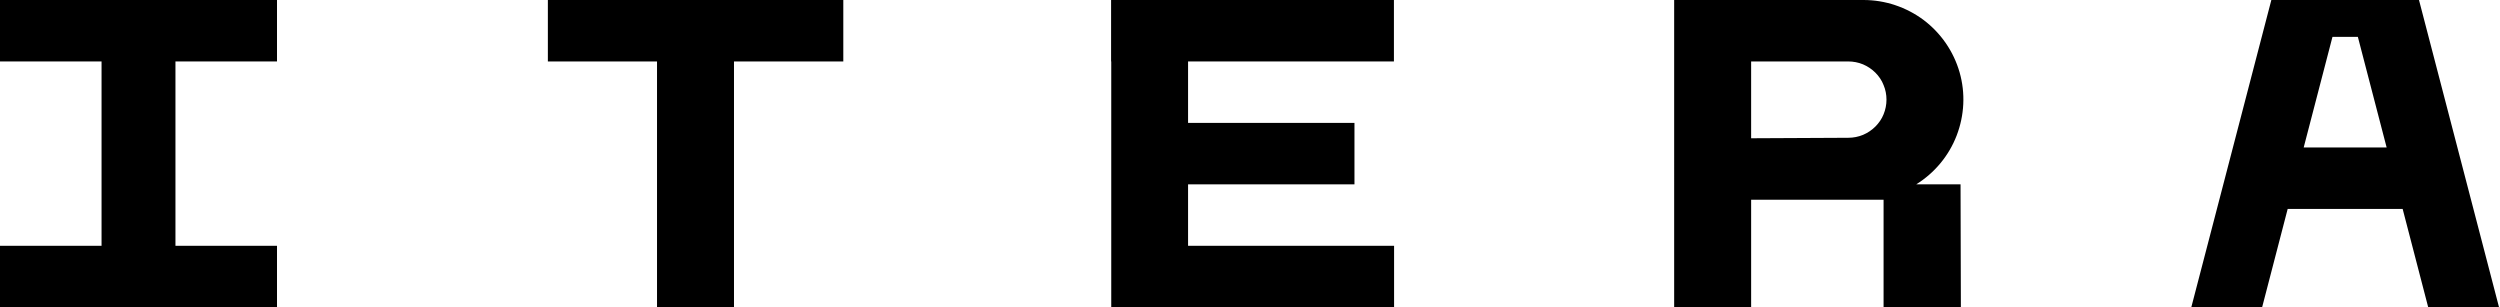 <svg version="1.2" xmlns="http://www.w3.org/2000/svg" viewBox="0 0 1546 190" width="1546" height="190">
	<title>logo (82)-svg</title>
	<defs>
		<clipPath clipPathUnits="userSpaceOnUse" id="cp1">
			<path d="m1545.41 0v190h-1545.41v-190z"/>
		</clipPath>
	</defs>
	<style>
		.s0 { fill: #000000 } 
	</style>
	<g id="Clip-Path" clip-path="url(#cp1)">
		<g>
			<path class="s0" d="m0 38h62.8v114h-62.8v38h171.3v-38h-62.8v-114h62.8v-38h-171.3z"/>
			<path class="s0" d="m338.8 38h67.5v152h47.6v-152h67.6v-38h-182.7z"/>
			<path fill-rule="evenodd" class="s0" d="m1035.3 0h117.1c13.4 0 26.5 4.4 37.2 12.4 10.7 8.1 18.5 19.4 22.2 32.3 3.7 12.9 3 26.6-1.8 39.1-4.8 12.5-13.6 23.1-25 30.2h27.4l0.2 76h-47.8v-66.5h-81.9v66.5h-47.6zm107.7 85.2c3.1 0 6.2-0.6 9.1-1.8 2.8-1.2 5.4-2.9 7.6-5.1 2.2-2.2 4-4.8 5.1-7.6 1.2-2.9 1.8-6 1.8-9.1 0-3.1-0.6-6.2-1.8-9-1.1-2.9-2.9-5.5-5.1-7.7-2.2-2.2-4.8-3.9-7.6-5.1-2.9-1.2-6-1.8-9.1-1.8h-60.1v47.5l60.1-0.3z"/>
			<path class="s0" d="m862.1 152h-127.4v-38h102.9v-38h-102.9v-38h127.3v-38h-174.9v38h0.1v152h47.5 127.4z"/>
			<path fill-rule="evenodd" class="s0" d="m1545.4 190h-43.8l-15.8-60.8h-71.1l-15.8 60.8h-43.8l49.5-190h91.3zm-69.5-98.8l-17.8-68.4h-15.7l-17.8 68.4z"/>
		</g>
	</g>
</svg>
